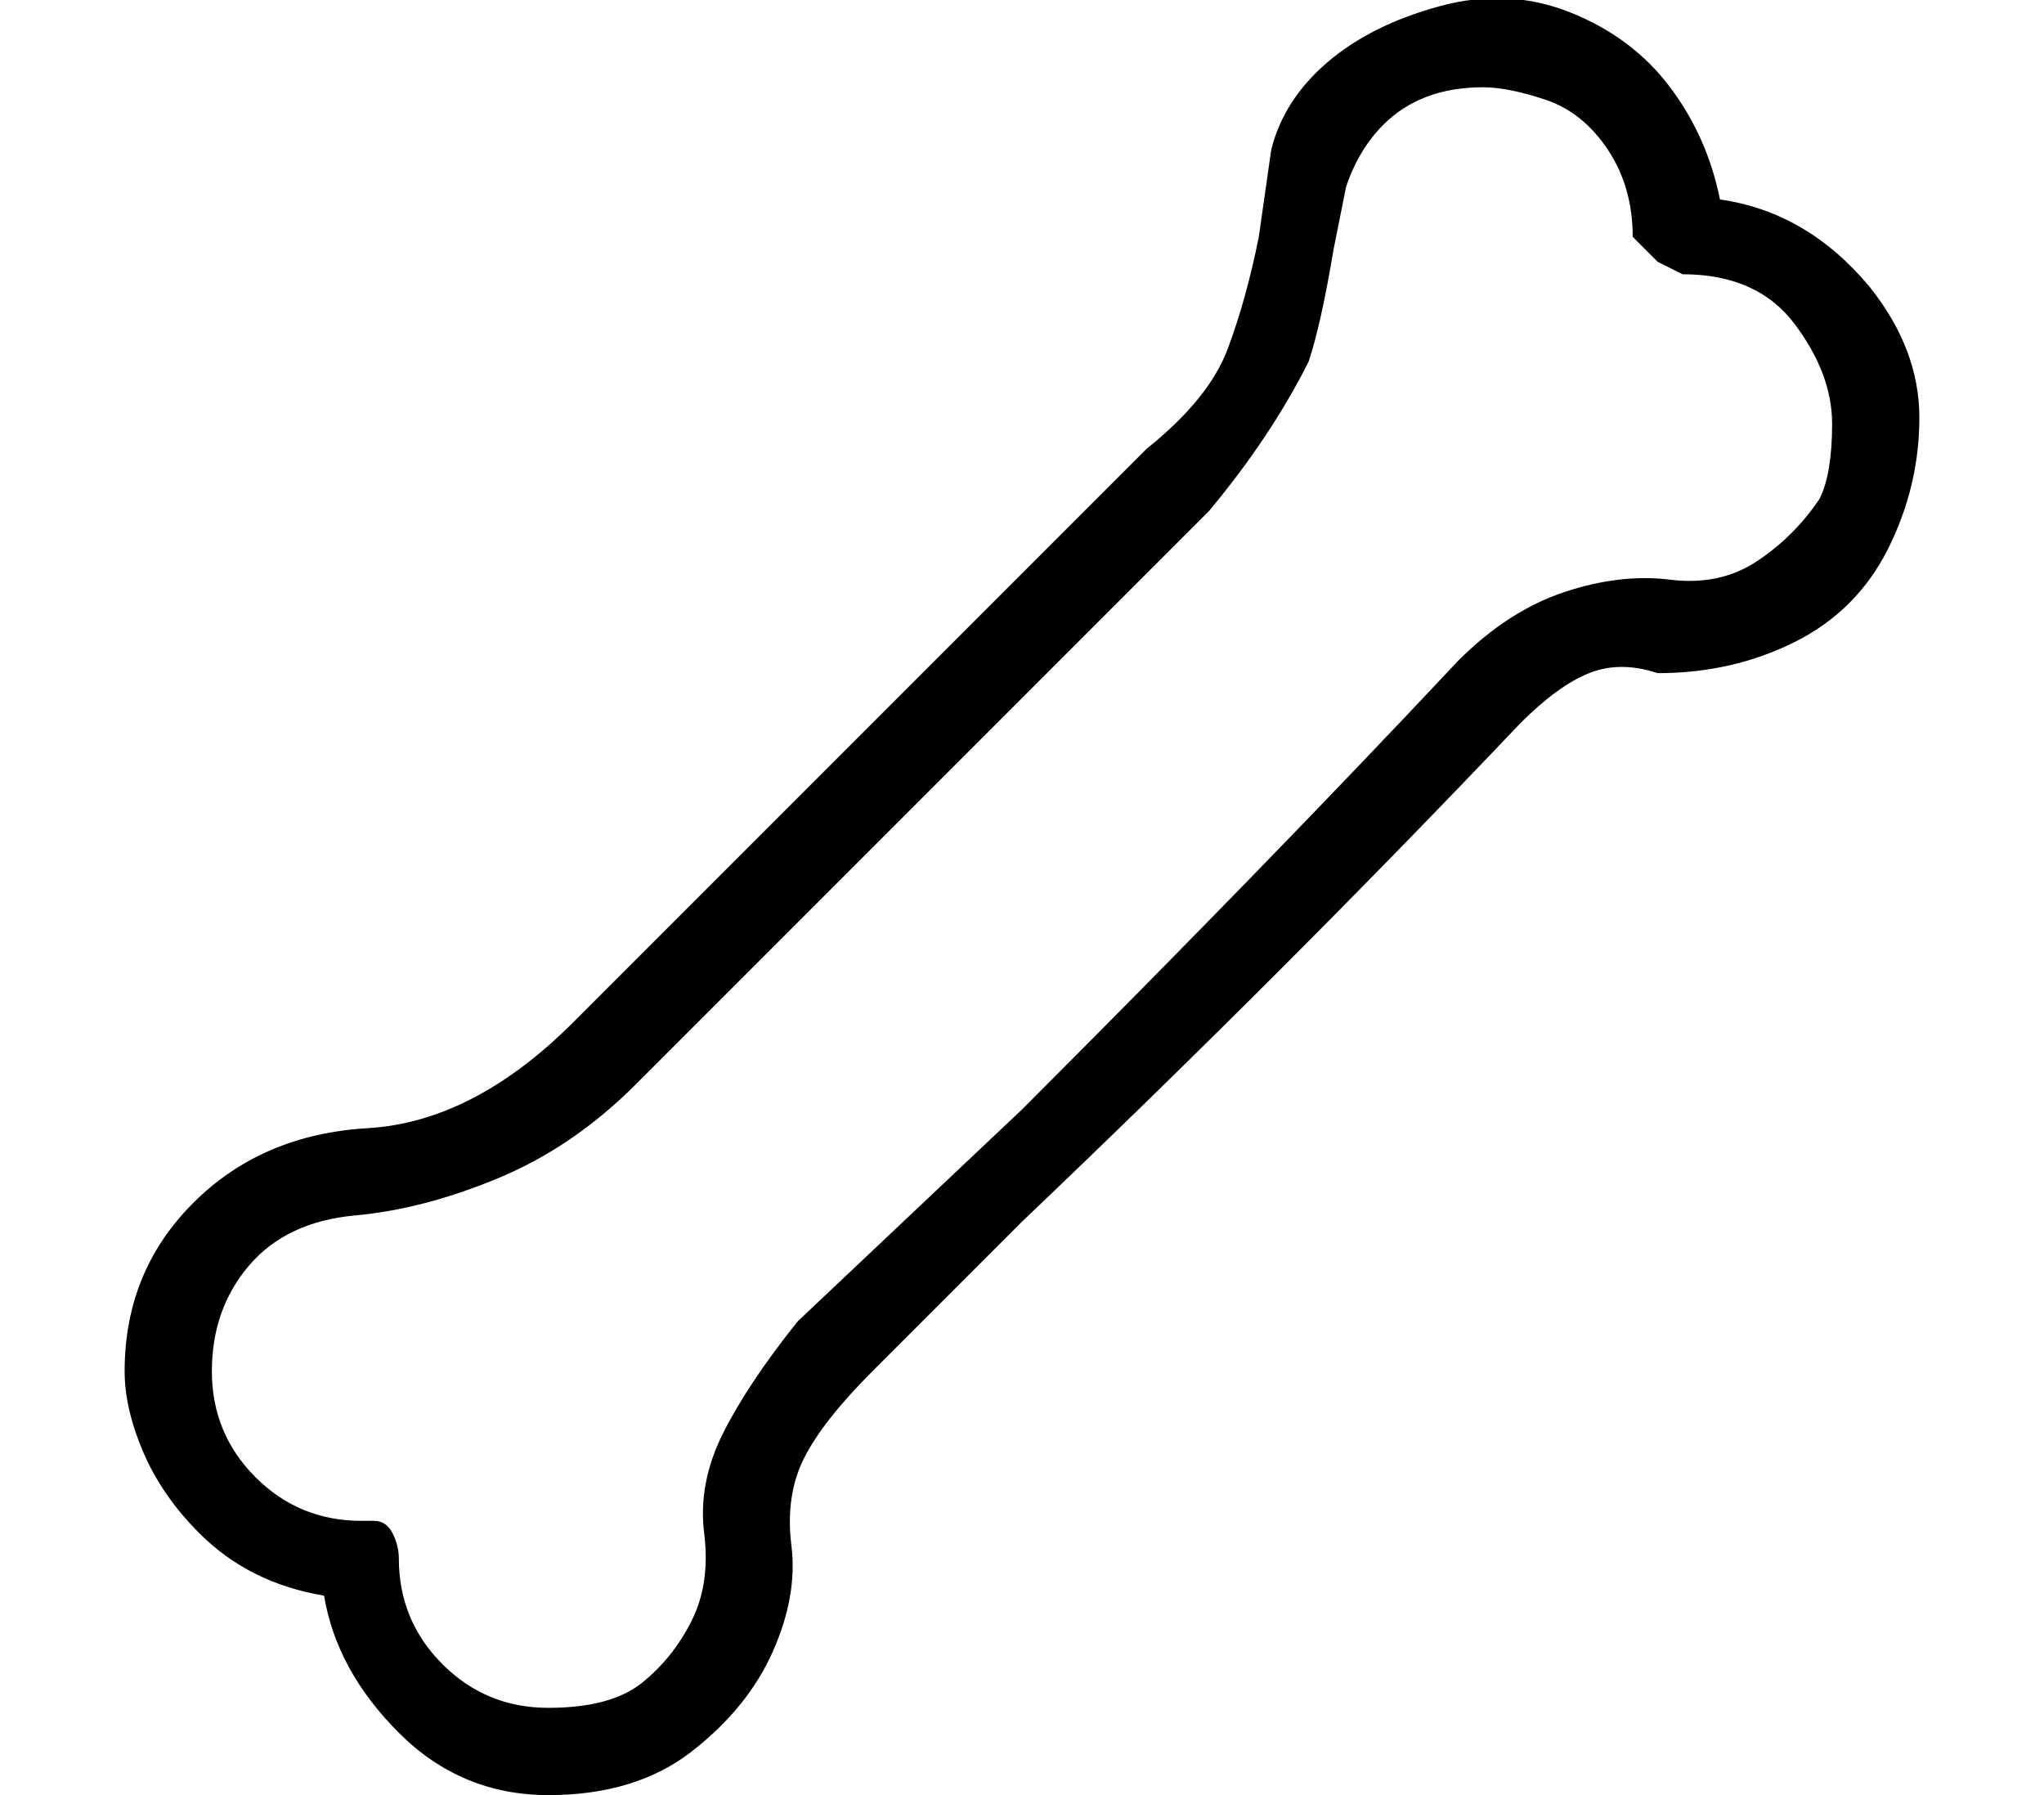 <?xml version="1.0" standalone="no"?>
<!DOCTYPE svg PUBLIC "-//W3C//DTD SVG 1.1//EN" "http://www.w3.org/Graphics/SVG/1.1/DTD/svg11.dtd" >
<svg xmlns="http://www.w3.org/2000/svg" xmlns:xlink="http://www.w3.org/1999/xlink" version="1.1" viewBox="-10 0 164 144">
   <path fill="currentColor"
d="M140 23q-5 -6 -12 -7q-1 -5 -4 -9t-8 -6t-10.5 -0.5t-9 4.5t-4.5 7l-1 7q-1 5 -2.5 9t-6.5 8l-46 46q-8 8 -16.5 8.5t-14 6t-5.5 13.5q0 3 1.5 6.5t4.5 6.5q4 4 10 5q1 6 6 11t12 5t11.5 -3.5t6.5 -8t1.5 -8.5t1 -7t5.5 -7l12 -12q21 -20 40 -40q3 -3 5.5 -4t5.5 0
q6 0 11 -2.5t7.5 -7.5t2.5 -10.5t-4 -10.5zM136 40q-2 3 -5 5t-7 1.5t-8.5 1t-8.5 5.5q-15 16 -35 36l-18 17q-4 5 -6 9t-1.5 8t-1 7t-4 5t-7.5 2t-8.5 -3.5t-3.5 -8.5q0 -1 -0.5 -2t-1.5 -1h-1q-5 0 -8.5 -3.5t-3.5 -8.5t3 -8.5t8.5 -4t11.5 -3t11 -7.5l46 -46q5 -6 8 -12
q1 -3 2 -9l1 -5q1 -3 3 -5q3 -3 8 -3q2 0 5 1t5 4t2 7l2 2t2 1q6 0 9 4t3 8t-1 6z" />
</svg>
